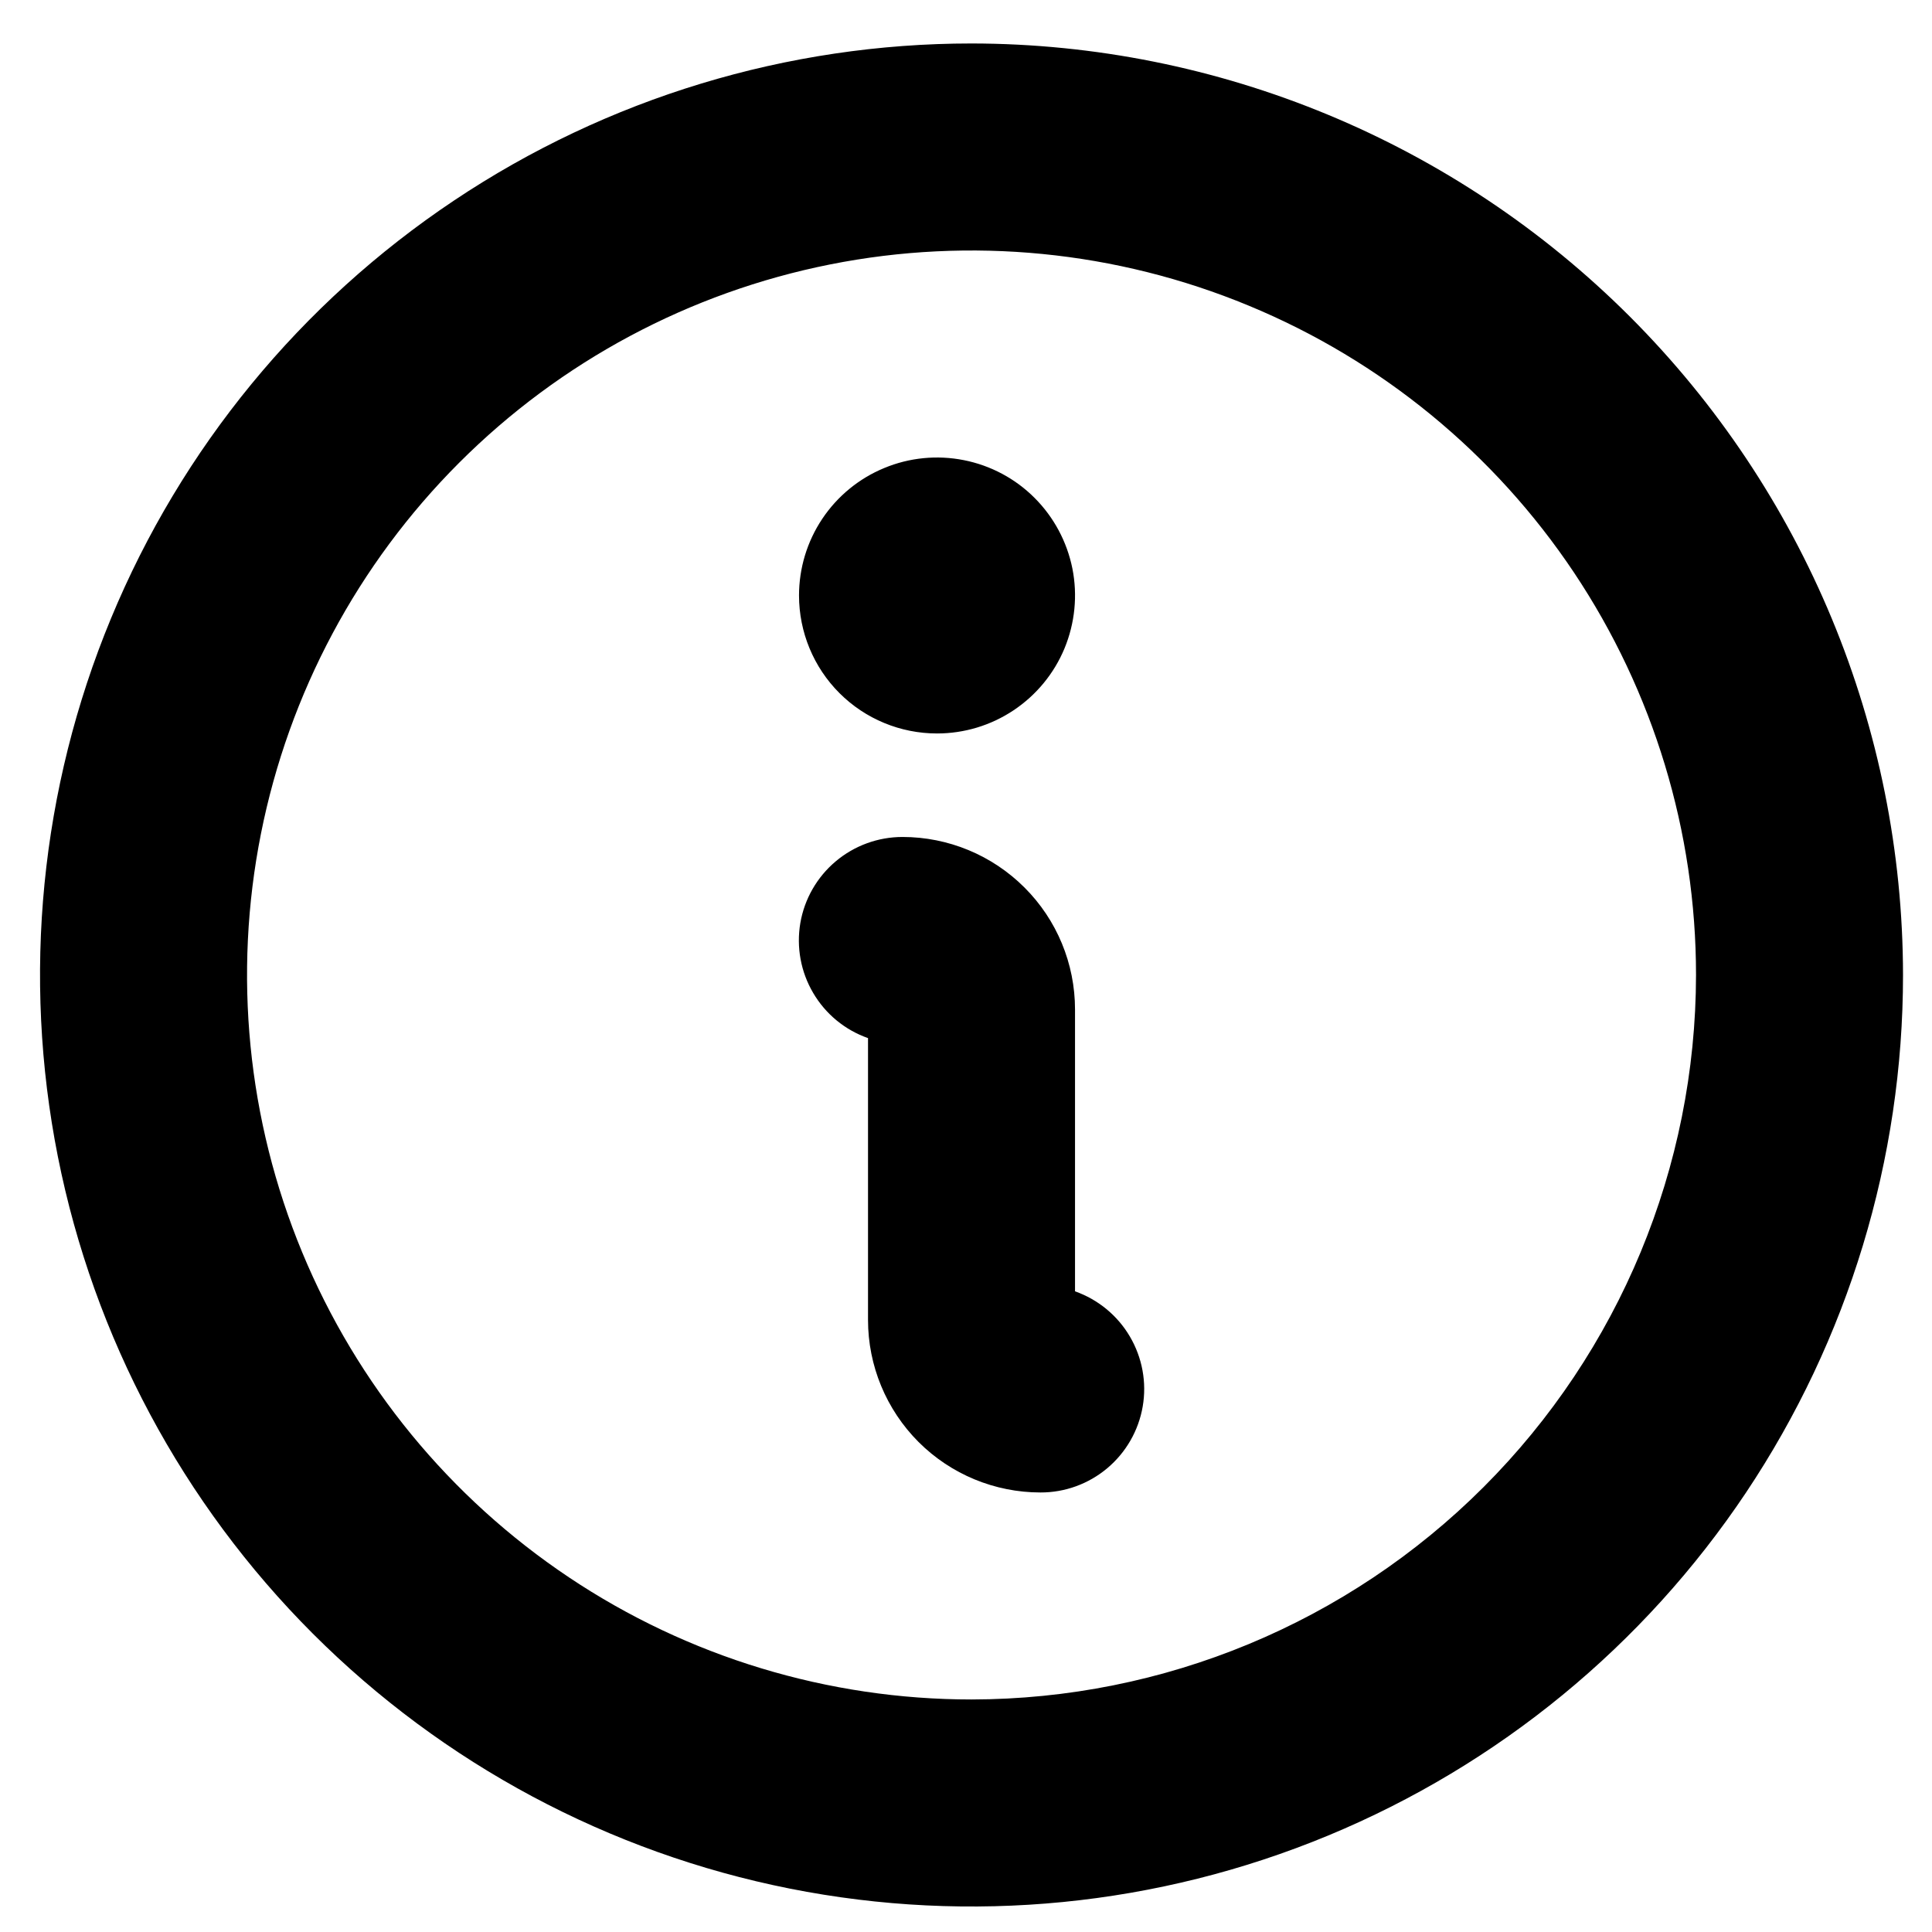 <?xml version="1.0" encoding="UTF-8"?> <svg xmlns="http://www.w3.org/2000/svg" width="28" height="28" viewBox="0 0 28 28" fill="none"> <path d="M11.58 8.63C11.58 8.235 11.697 7.848 11.917 7.519C12.137 7.19 12.449 6.934 12.815 6.783C13.18 6.631 13.582 6.592 13.97 6.669C14.358 6.746 14.715 6.936 14.994 7.216C15.274 7.496 15.464 7.852 15.542 8.24C15.619 8.628 15.579 9.03 15.428 9.396C15.277 9.761 15.02 10.073 14.691 10.293C14.362 10.513 13.976 10.63 13.58 10.63C13.05 10.63 12.541 10.42 12.166 10.045C11.791 9.67 11.58 9.161 11.58 8.63ZM27.58 14.13C27.58 16.8 26.788 19.41 25.305 21.631C23.822 23.851 21.713 25.581 19.246 26.603C16.779 27.625 14.065 27.892 11.446 27.371C8.828 26.85 6.422 25.564 4.534 23.676C2.646 21.788 1.36 19.383 0.839 16.764C0.319 14.145 0.586 11.431 1.608 8.964C2.629 6.497 4.36 4.389 6.58 2.906C8.8 1.422 11.41 0.63 14.08 0.63C17.659 0.634 21.091 2.058 23.622 4.589C26.152 7.12 27.576 10.551 27.58 14.13ZM24.58 14.13C24.58 12.054 23.964 10.024 22.811 8.297C21.657 6.57 20.017 5.224 18.098 4.43C16.18 3.635 14.068 3.427 12.032 3.832C9.995 4.237 8.124 5.237 6.655 6.706C5.187 8.174 4.187 10.045 3.782 12.082C3.377 14.119 3.585 16.23 4.379 18.148C5.174 20.067 6.52 21.707 8.247 22.861C9.973 24.015 12.003 24.63 14.08 24.63C16.864 24.627 19.533 23.52 21.501 21.552C23.47 19.583 24.577 16.914 24.58 14.13ZM15.58 18.715V14.63C15.58 13.967 15.317 13.331 14.848 12.863C14.379 12.394 13.743 12.13 13.08 12.13C12.726 12.13 12.383 12.255 12.112 12.483C11.841 12.711 11.659 13.028 11.599 13.377C11.54 13.726 11.605 14.085 11.785 14.39C11.964 14.696 12.246 14.928 12.58 15.045V19.13C12.58 19.793 12.844 20.429 13.312 20.898C13.781 21.367 14.417 21.63 15.08 21.63C15.434 21.631 15.777 21.506 16.048 21.278C16.319 21.05 16.501 20.733 16.561 20.384C16.621 20.035 16.555 19.676 16.375 19.37C16.196 19.065 15.914 18.833 15.58 18.715Z" fill="black"></path> </svg> 